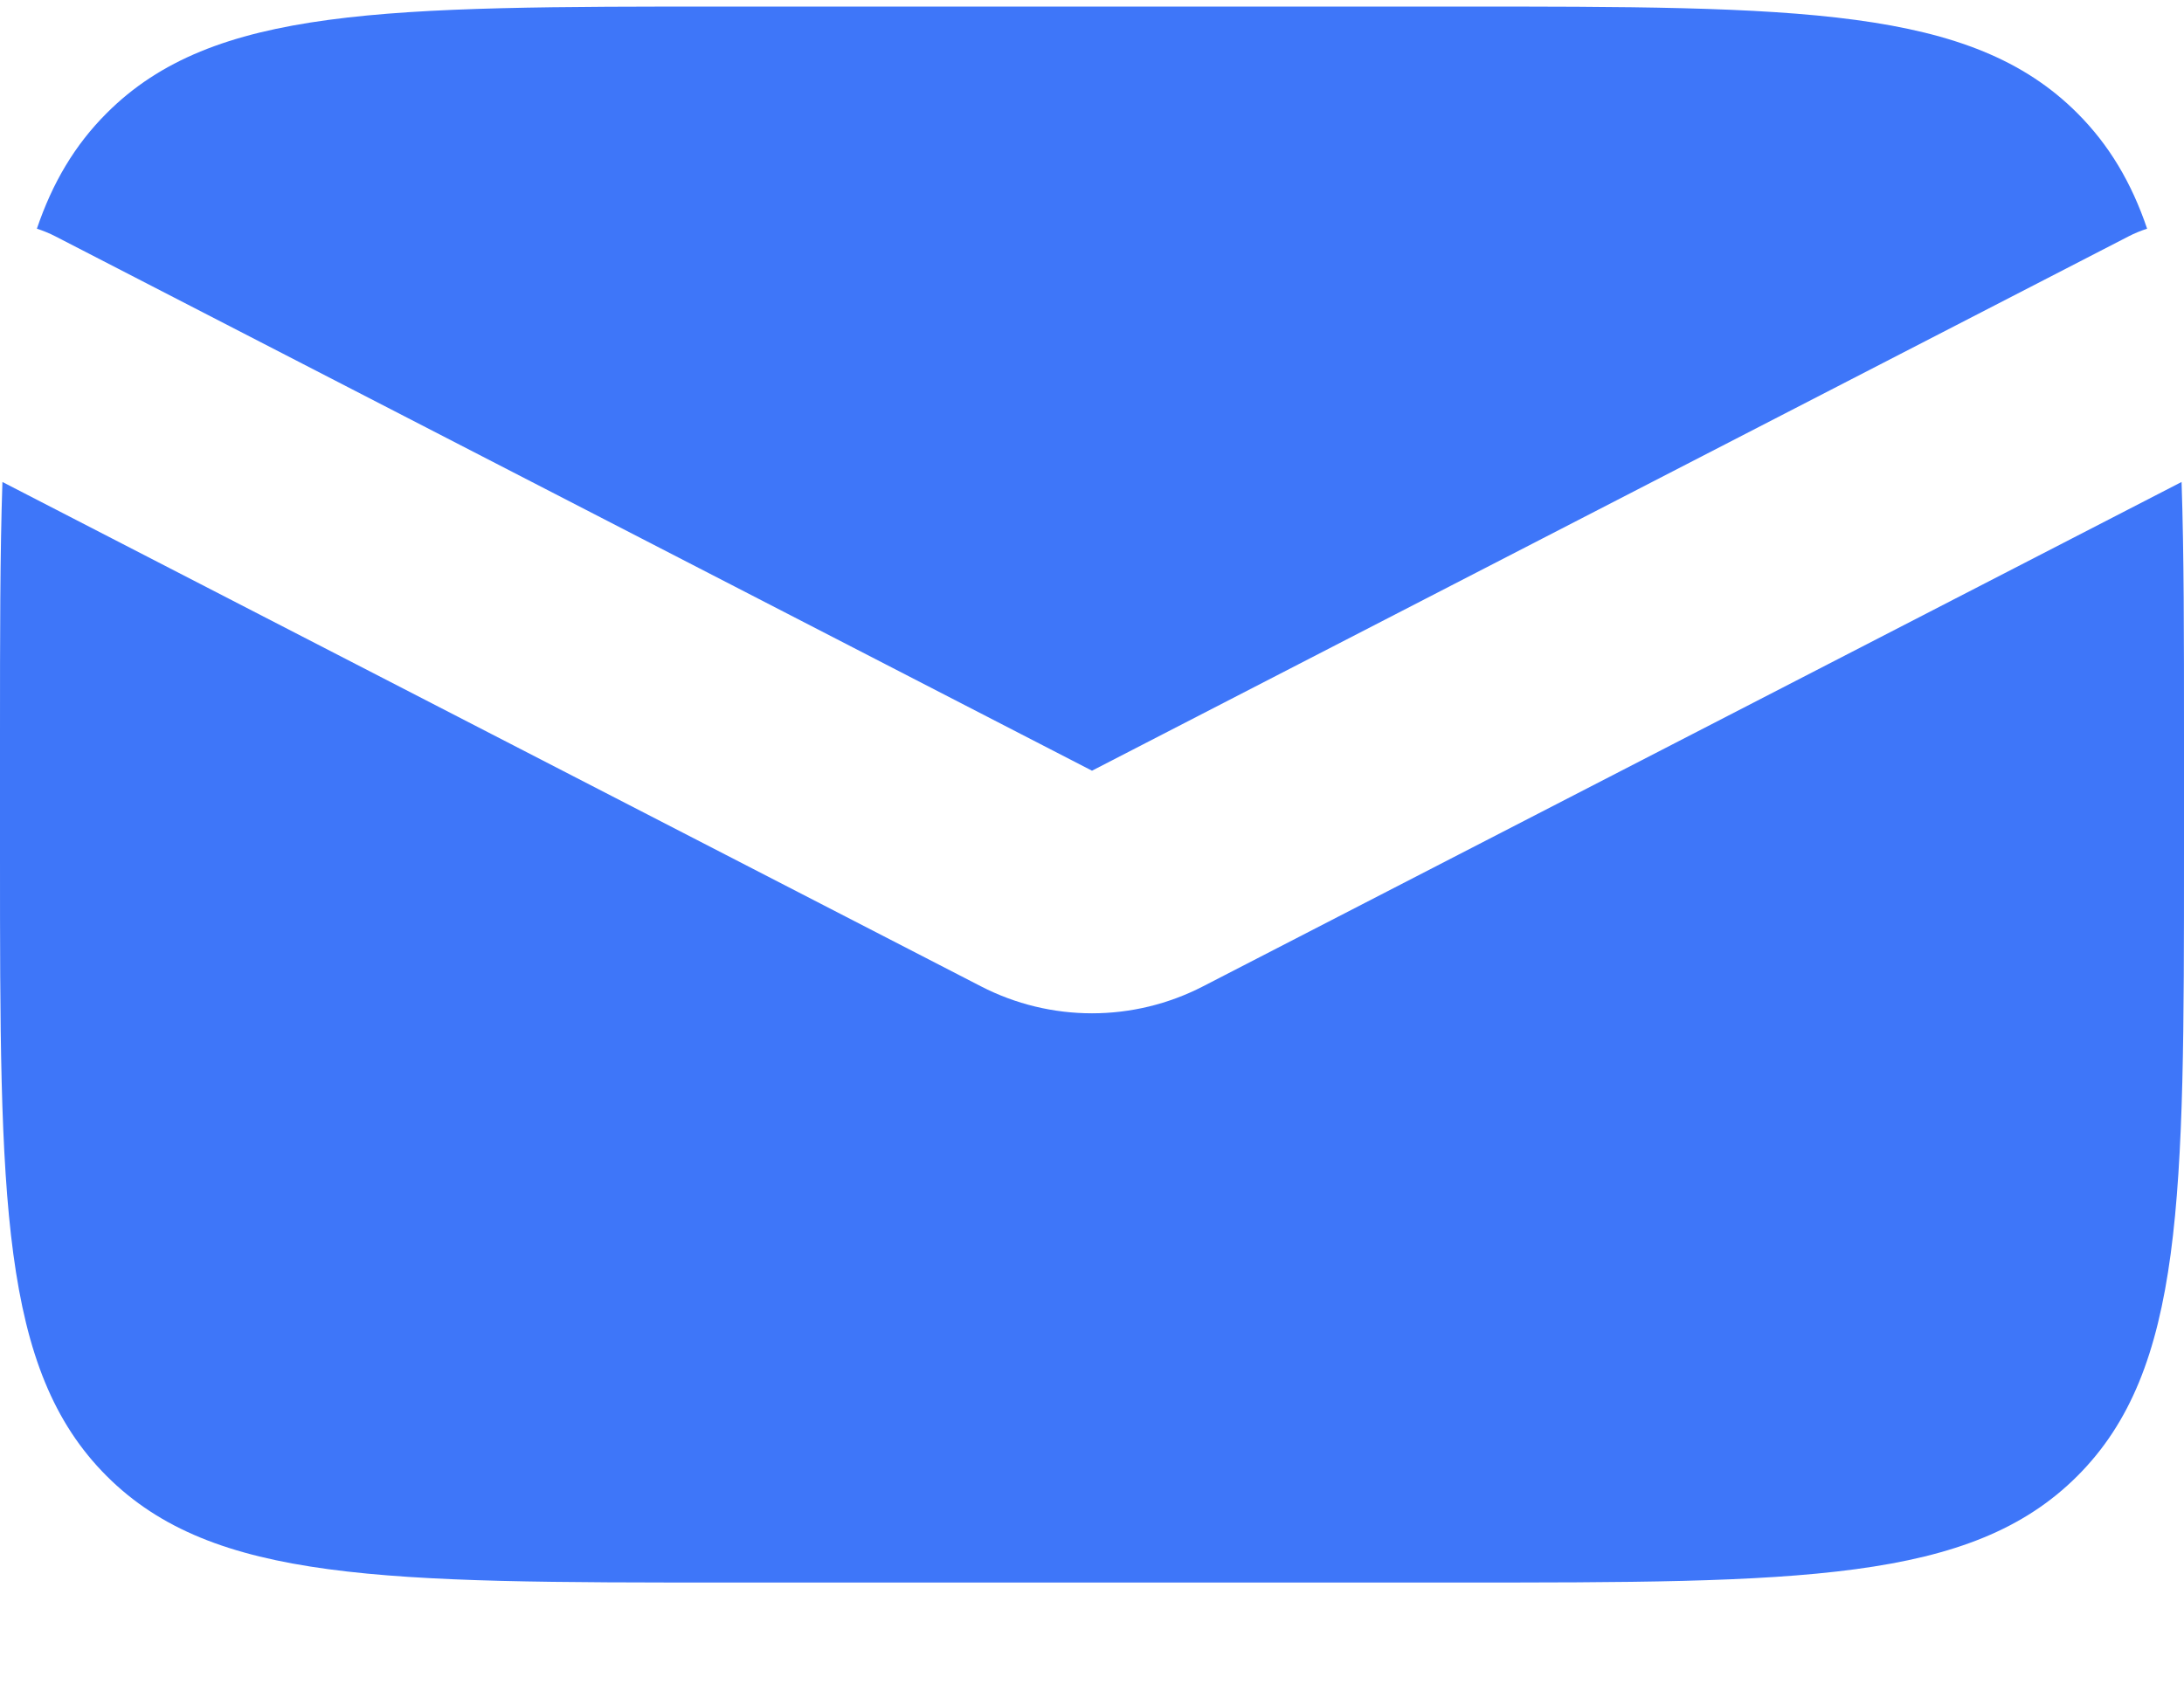 <?xml version="1.0" encoding="UTF-8"?> <svg xmlns="http://www.w3.org/2000/svg" width="18" height="14" viewBox="0 0 18 14" fill="none"> <path fill-rule="evenodd" clip-rule="evenodd" d="M0.02 3.973C3.502e-10 4.567 0 5.254 0 6.054V7.045C0 9.874 0 11.288 0.879 12.167C1.757 13.045 3.172 13.045 6 13.045H12C14.828 13.045 16.243 13.045 17.121 12.167C18 11.288 18 9.874 18 7.045V6.054C18 5.254 18 4.567 17.98 3.973L9.916 8.13C9.341 8.427 8.659 8.427 8.084 8.13L0.02 3.973ZM0.304 1.885C0.356 1.902 0.408 1.923 0.458 1.949L9 6.353L17.542 1.949C17.592 1.923 17.644 1.902 17.696 1.885C17.567 1.505 17.383 1.195 17.121 0.933C16.243 0.054 14.828 0.054 12 0.054H6C3.172 0.054 1.757 0.054 0.879 0.933C0.617 1.195 0.433 1.505 0.304 1.885Z" fill="#3E76F9"></path> </svg> 